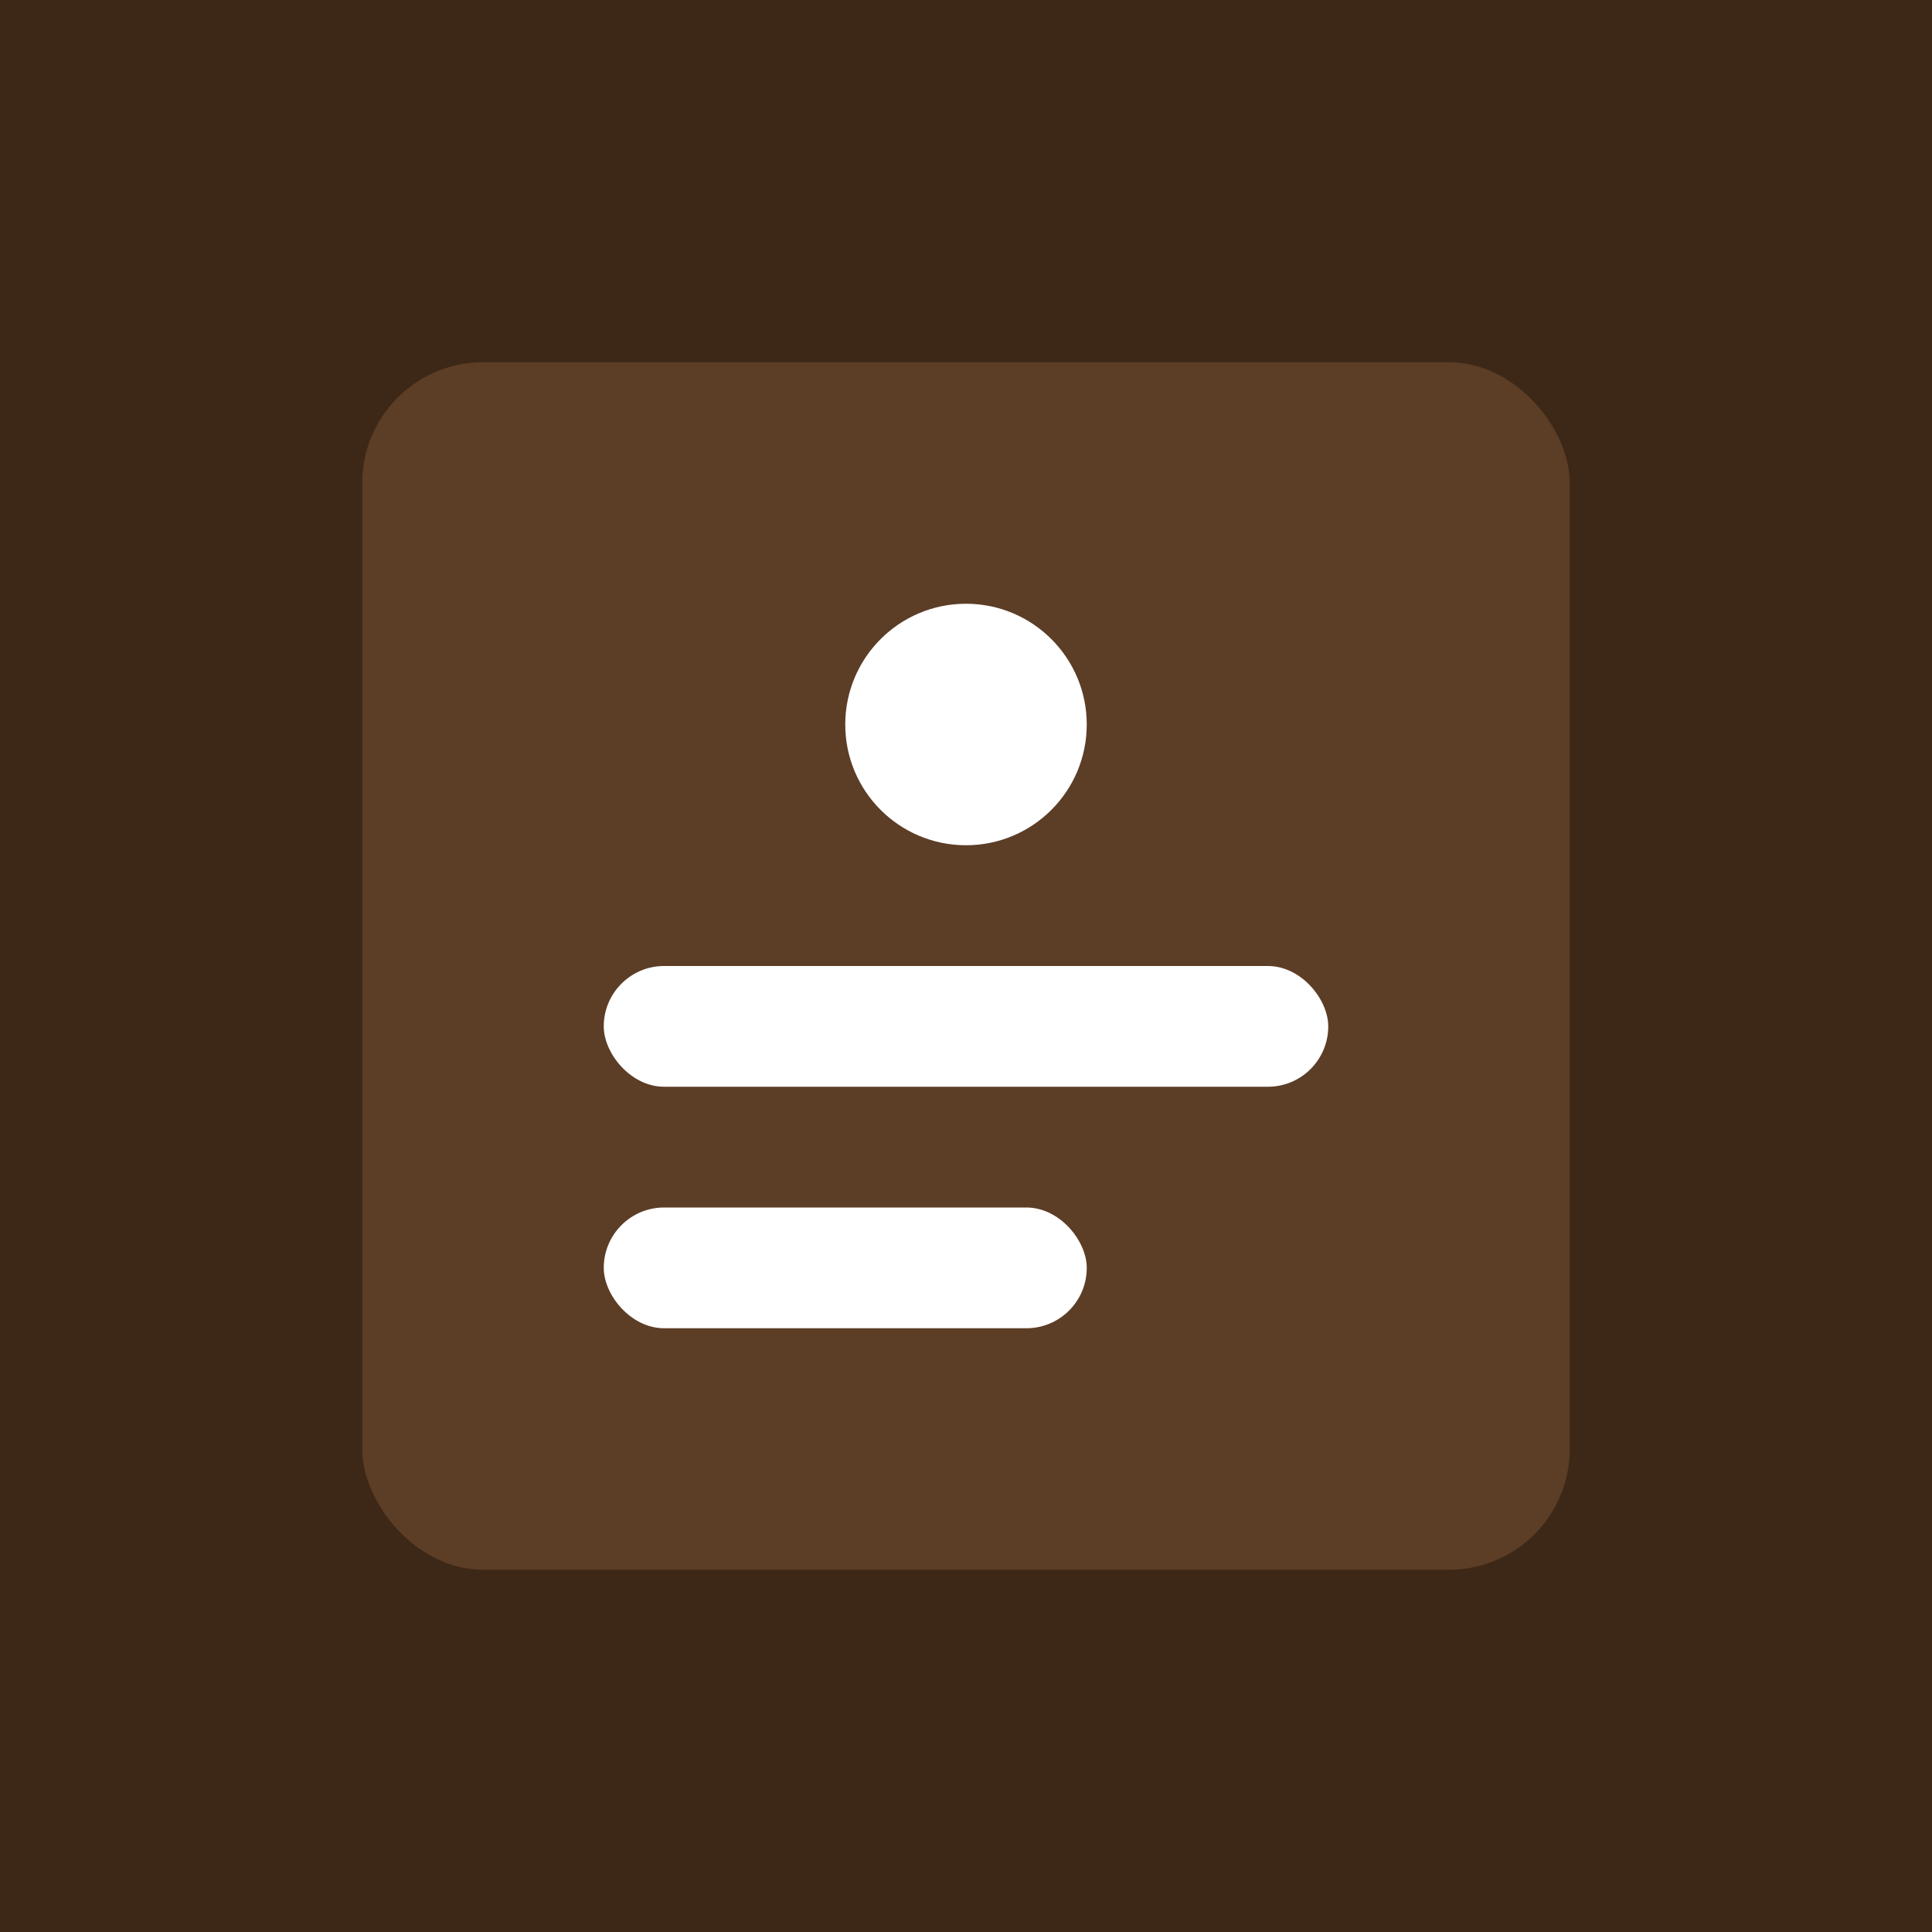 <svg xmlns="http://www.w3.org/2000/svg" width="32" height="32" viewBox="0 0 32 32">
  <rect width="32" height="32" fill="#3d2817"/>
  <rect x="6" y="6" width="20" height="20" rx="2" fill="#5c3d26"/>
  <circle cx="16" cy="12" r="2" fill="#ffffff"/>
  <rect x="10" y="16" width="12" height="2" rx="1" fill="#ffffff"/>
  <rect x="10" y="20" width="8" height="2" rx="1" fill="#ffffff"/>
</svg>


